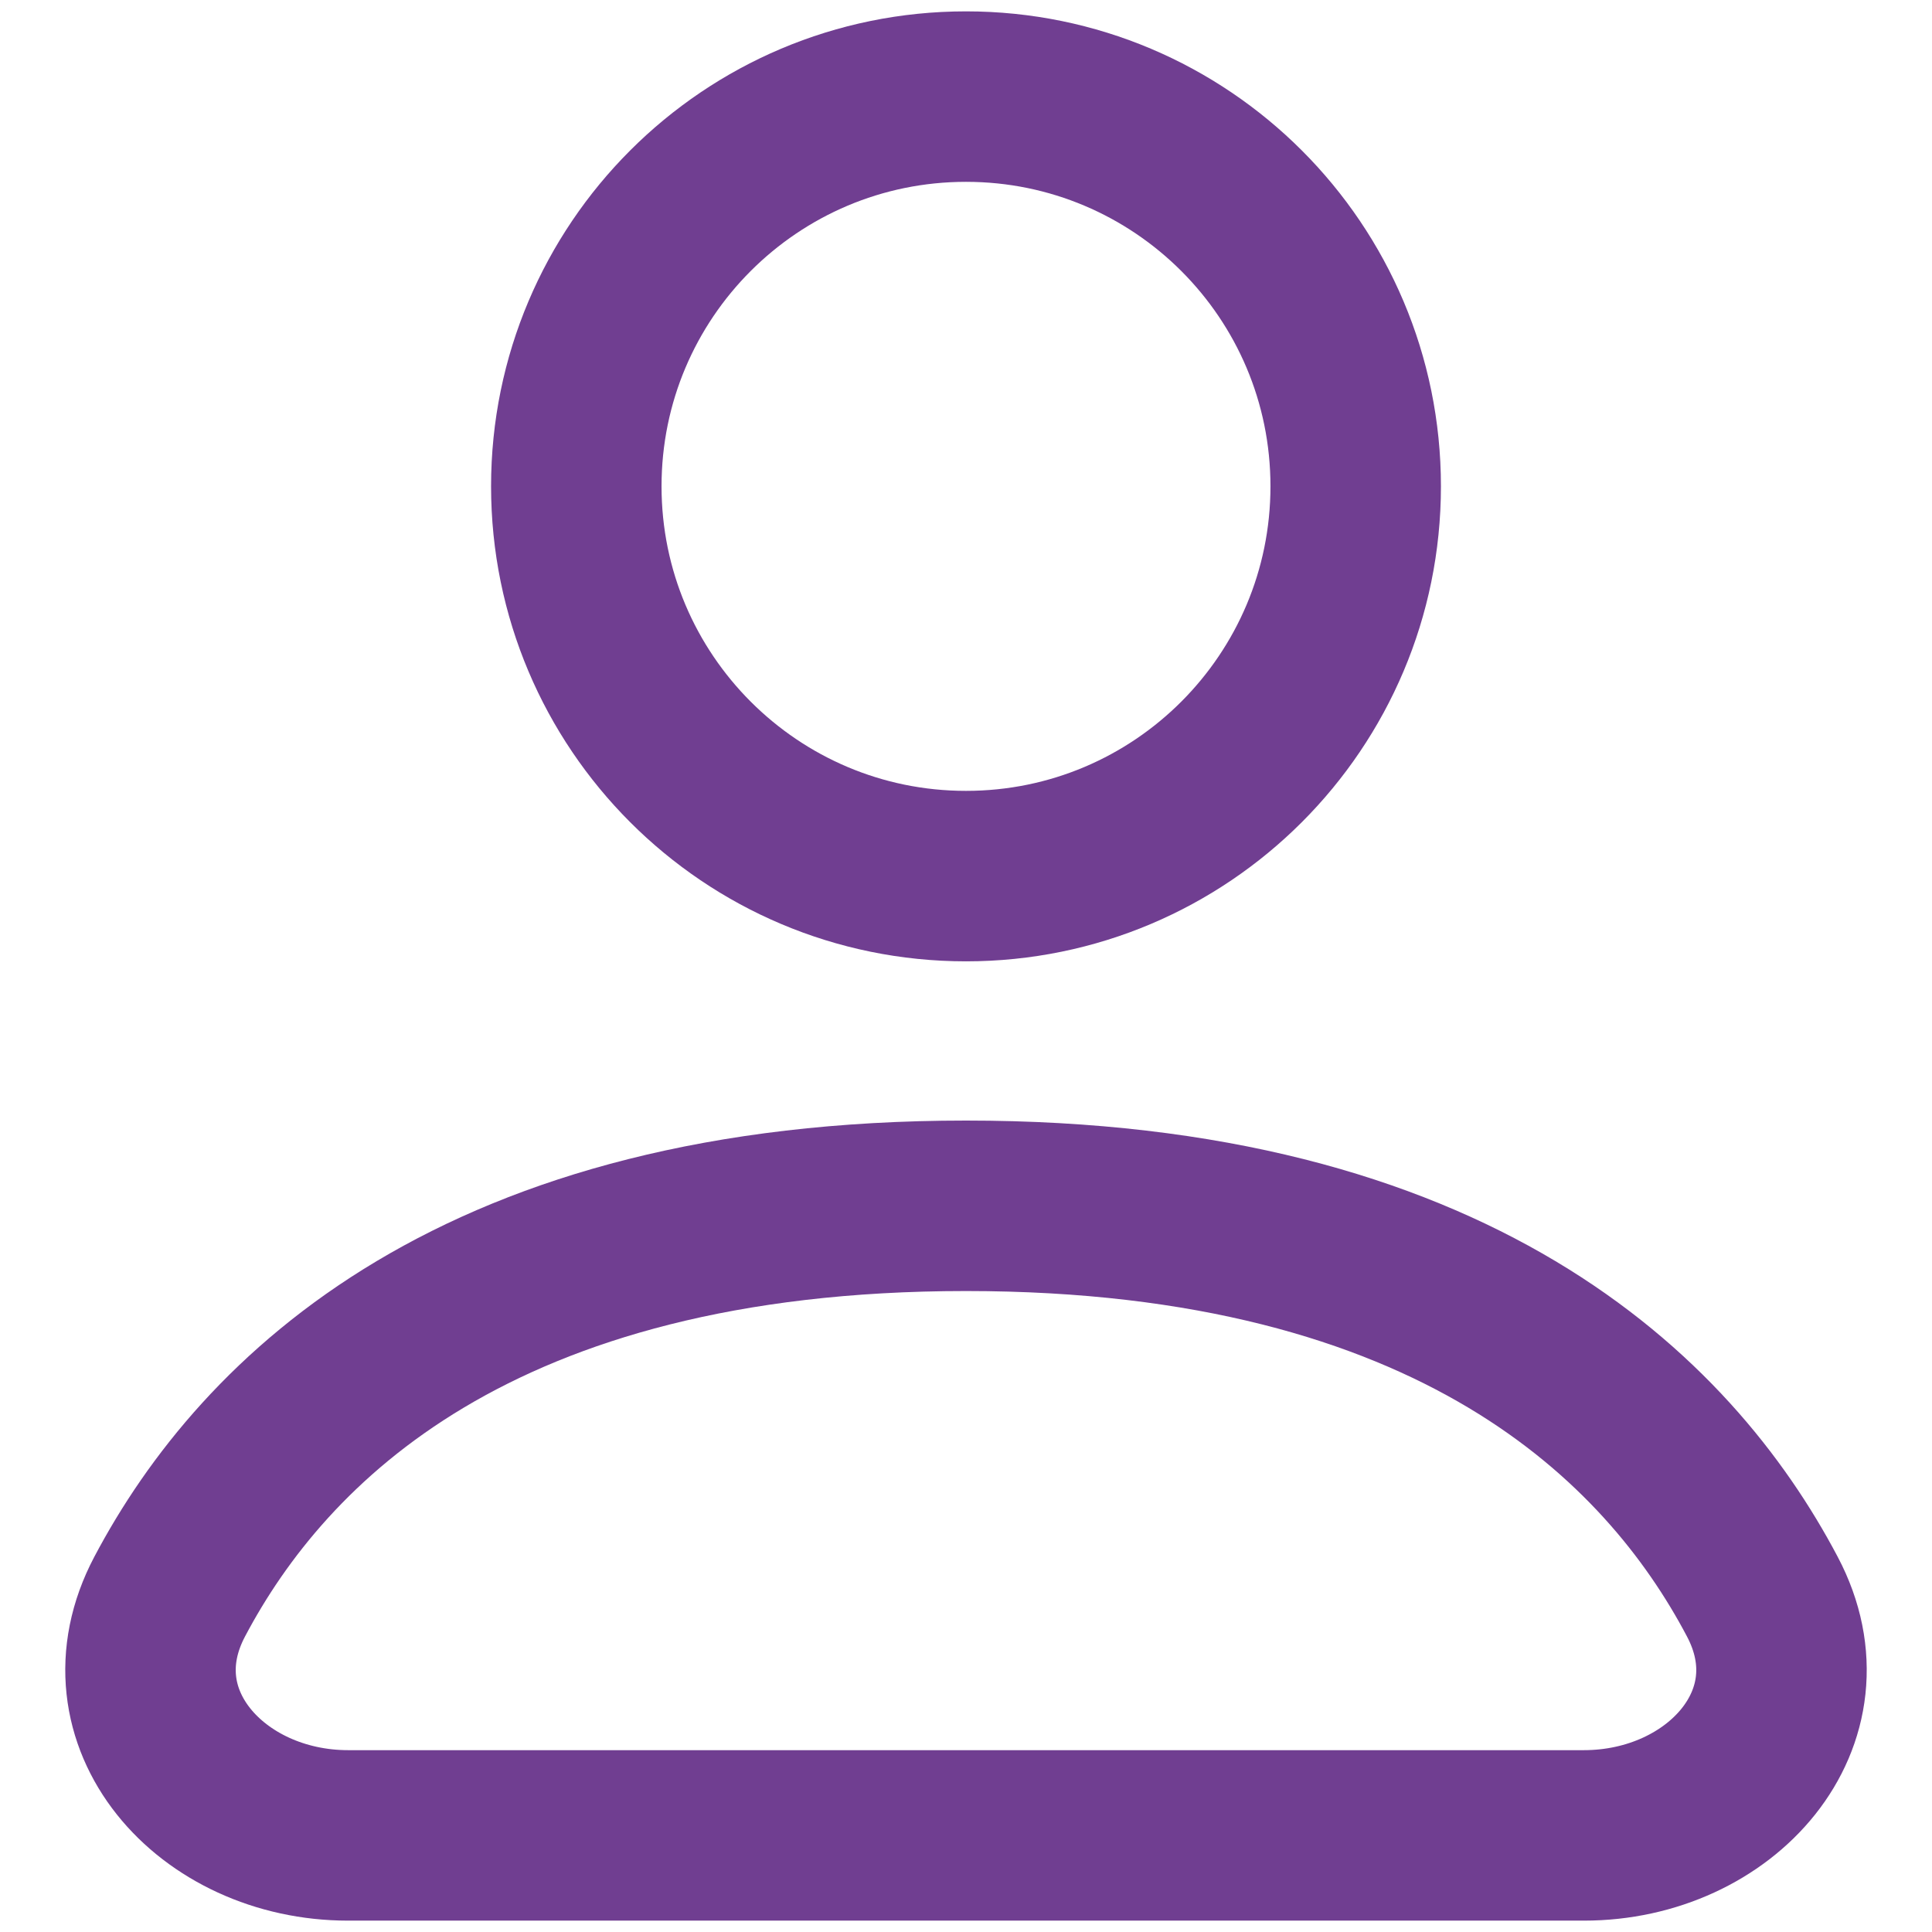 <svg width="17" height="17" viewBox="0 0 17 17" fill="none" xmlns="http://www.w3.org/2000/svg">
<g clip-path="url(#clip0_588_212)">
<path d="M8.5 7.709C10.394 7.709 11.929 6.173 11.929 4.279C11.929 2.385 10.394 0.85 8.5 0.85C6.606 0.85 5.071 2.385 5.071 4.279C5.071 6.173 6.606 7.709 8.5 7.709Z" stroke="#703E91" stroke-width="1.5" stroke-linecap="round" stroke-linejoin="round"/>
<path d="M3.063 16.15H13.937C15.142 16.15 16.07 15.114 15.507 14.049C14.68 12.481 12.793 10.61 8.5 10.61C4.208 10.61 2.321 12.481 1.493 14.049C0.93 15.114 1.858 16.15 3.063 16.15Z" stroke="#703E91" stroke-width="1.5" stroke-linecap="round" stroke-linejoin="round"/>
</g>
<defs>
<clipPath id="clip0_588_212">
<rect width="17" height="17" fill="white"/>
</clipPath>
</defs>
</svg>
